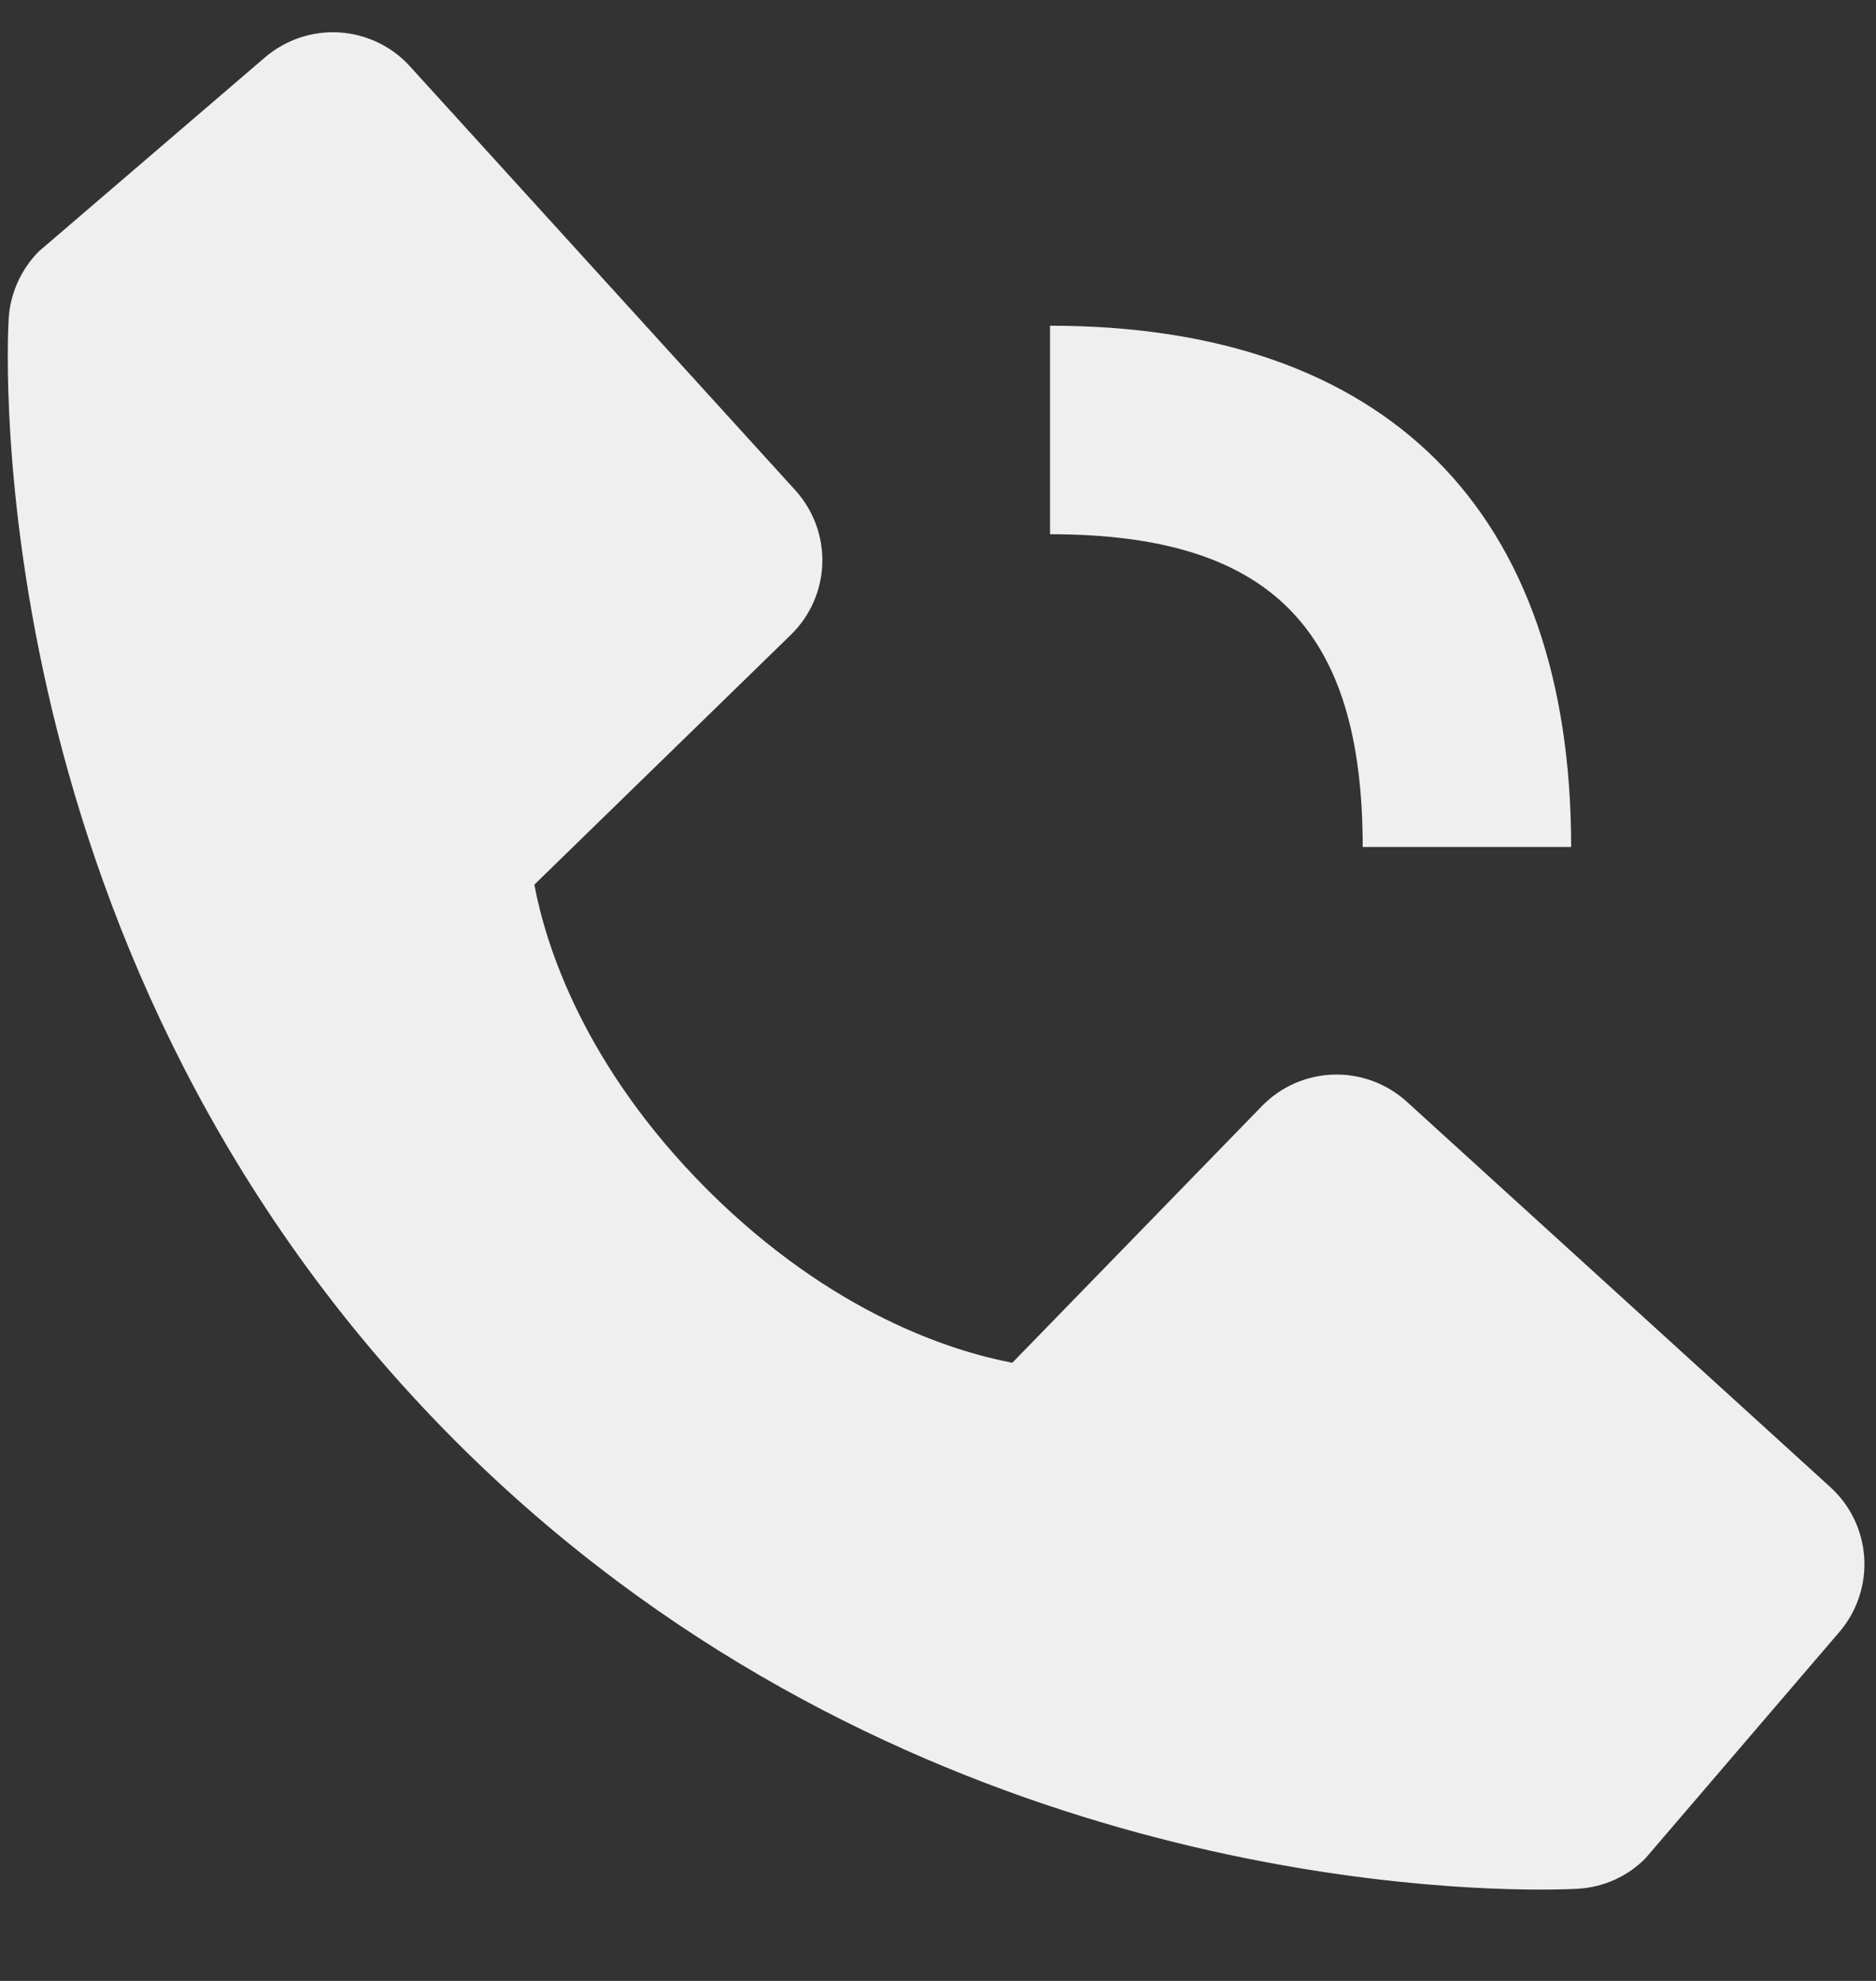 <svg width="18" height="19" viewBox="0 0 18 19" fill="none" xmlns="http://www.w3.org/2000/svg">
<rect x="0" y="0" width="18" height="19" fill="#333333" stroke="none"/>
<path d="M10.075 5.124C12.178 5.124 13.075 6.021 13.075 8.124H15.075C15.075 4.899 13.3 3.124 10.075 3.124V5.124ZM13.498 10.567C13.305 10.392 13.053 10.299 12.793 10.307C12.534 10.315 12.287 10.424 12.107 10.61L9.713 13.071C9.137 12.961 7.979 12.6 6.787 11.411C5.595 10.218 5.234 9.057 5.127 8.485L7.586 6.091C7.773 5.91 7.882 5.664 7.89 5.404C7.898 5.145 7.804 4.892 7.629 4.7L3.934 0.637C3.76 0.444 3.516 0.328 3.257 0.311C2.997 0.295 2.741 0.381 2.543 0.55L0.373 2.411C0.201 2.585 0.097 2.815 0.083 3.06C0.068 3.31 -0.218 9.232 4.374 13.826C8.38 17.831 13.399 18.124 14.78 18.124C14.982 18.124 15.107 18.118 15.139 18.116C15.384 18.102 15.615 17.999 15.787 17.825L17.648 15.654C17.817 15.457 17.903 15.201 17.887 14.941C17.871 14.681 17.754 14.438 17.561 14.263L13.498 10.567Z" fill="white" fill-opacity="0.92"/>
</svg>

